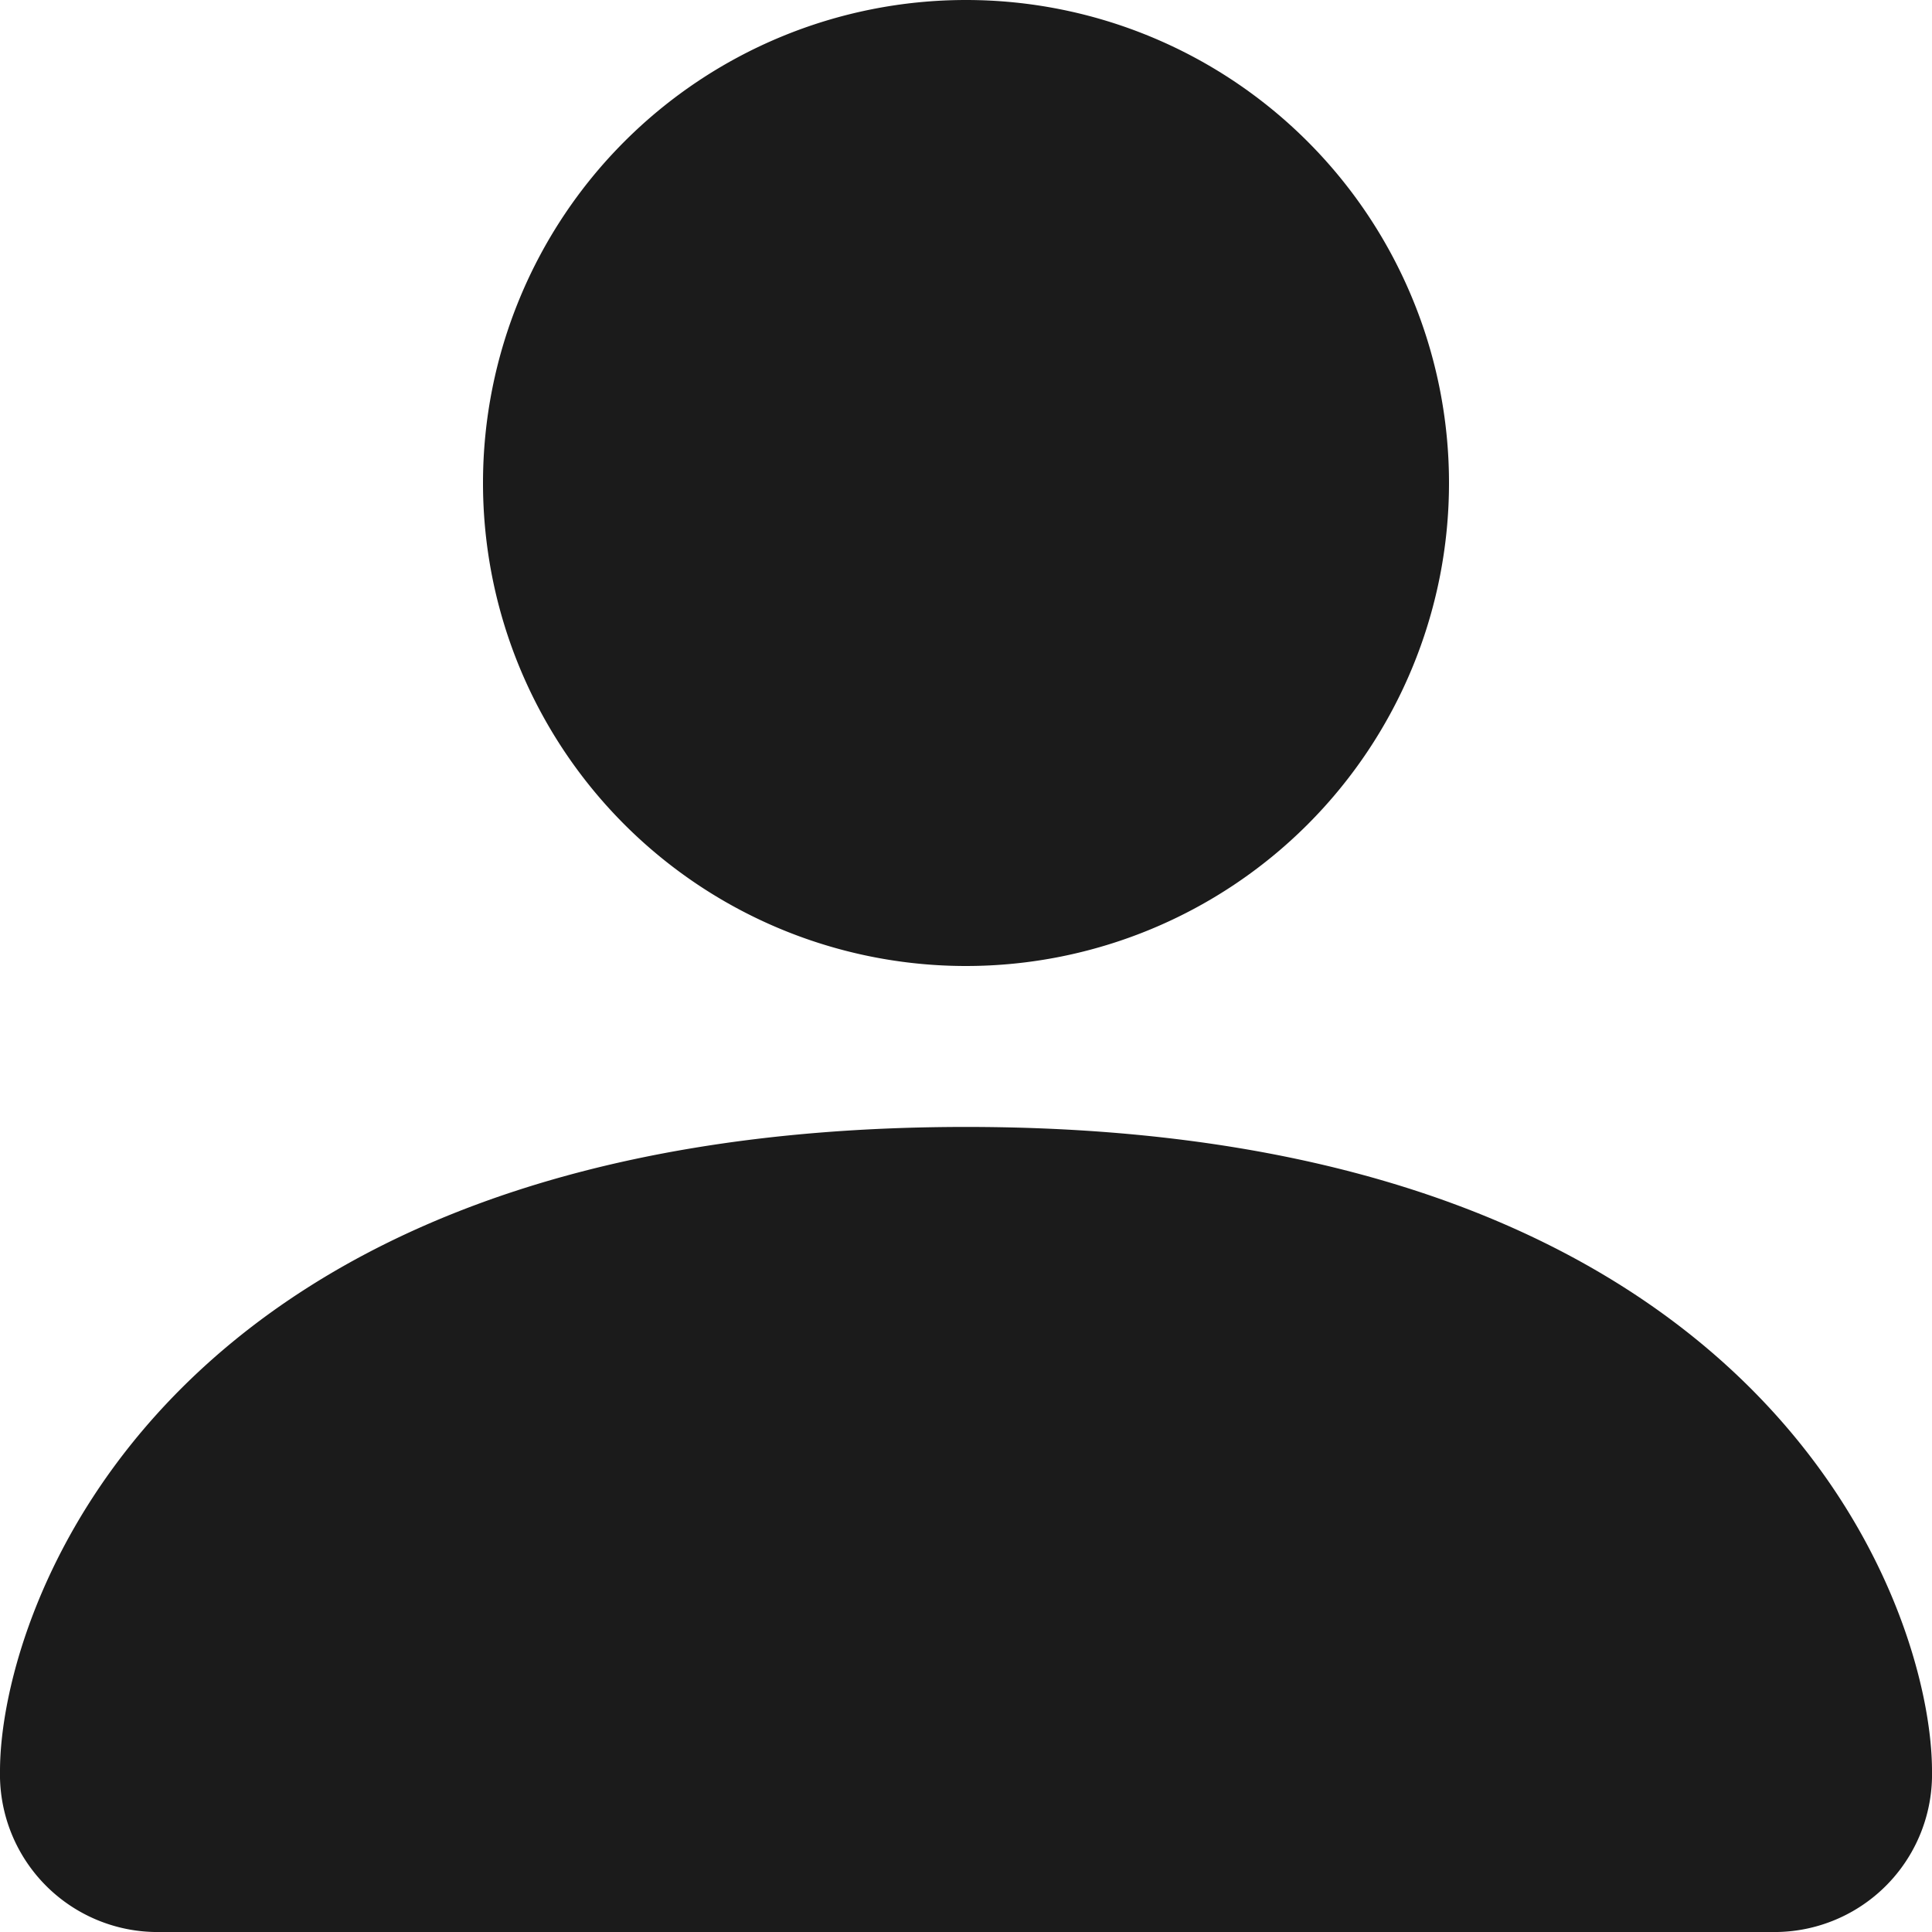 <svg xmlns="http://www.w3.org/2000/svg" width="20" height="20" viewBox="0 0 20 20"><path d="M3.667,22A1.632,1.632,0,0,1,2,20.333c0-1.667,1.667-6.667,10-6.667s10,5,10,6.667A1.632,1.632,0,0,1,20.333,22ZM12,12A5,5,0,1,0,7,7,5,5,0,0,0,12,12Z" transform="translate(-2 -2)" fill="#1b1b1b" fill-rule="evenodd"/></svg>